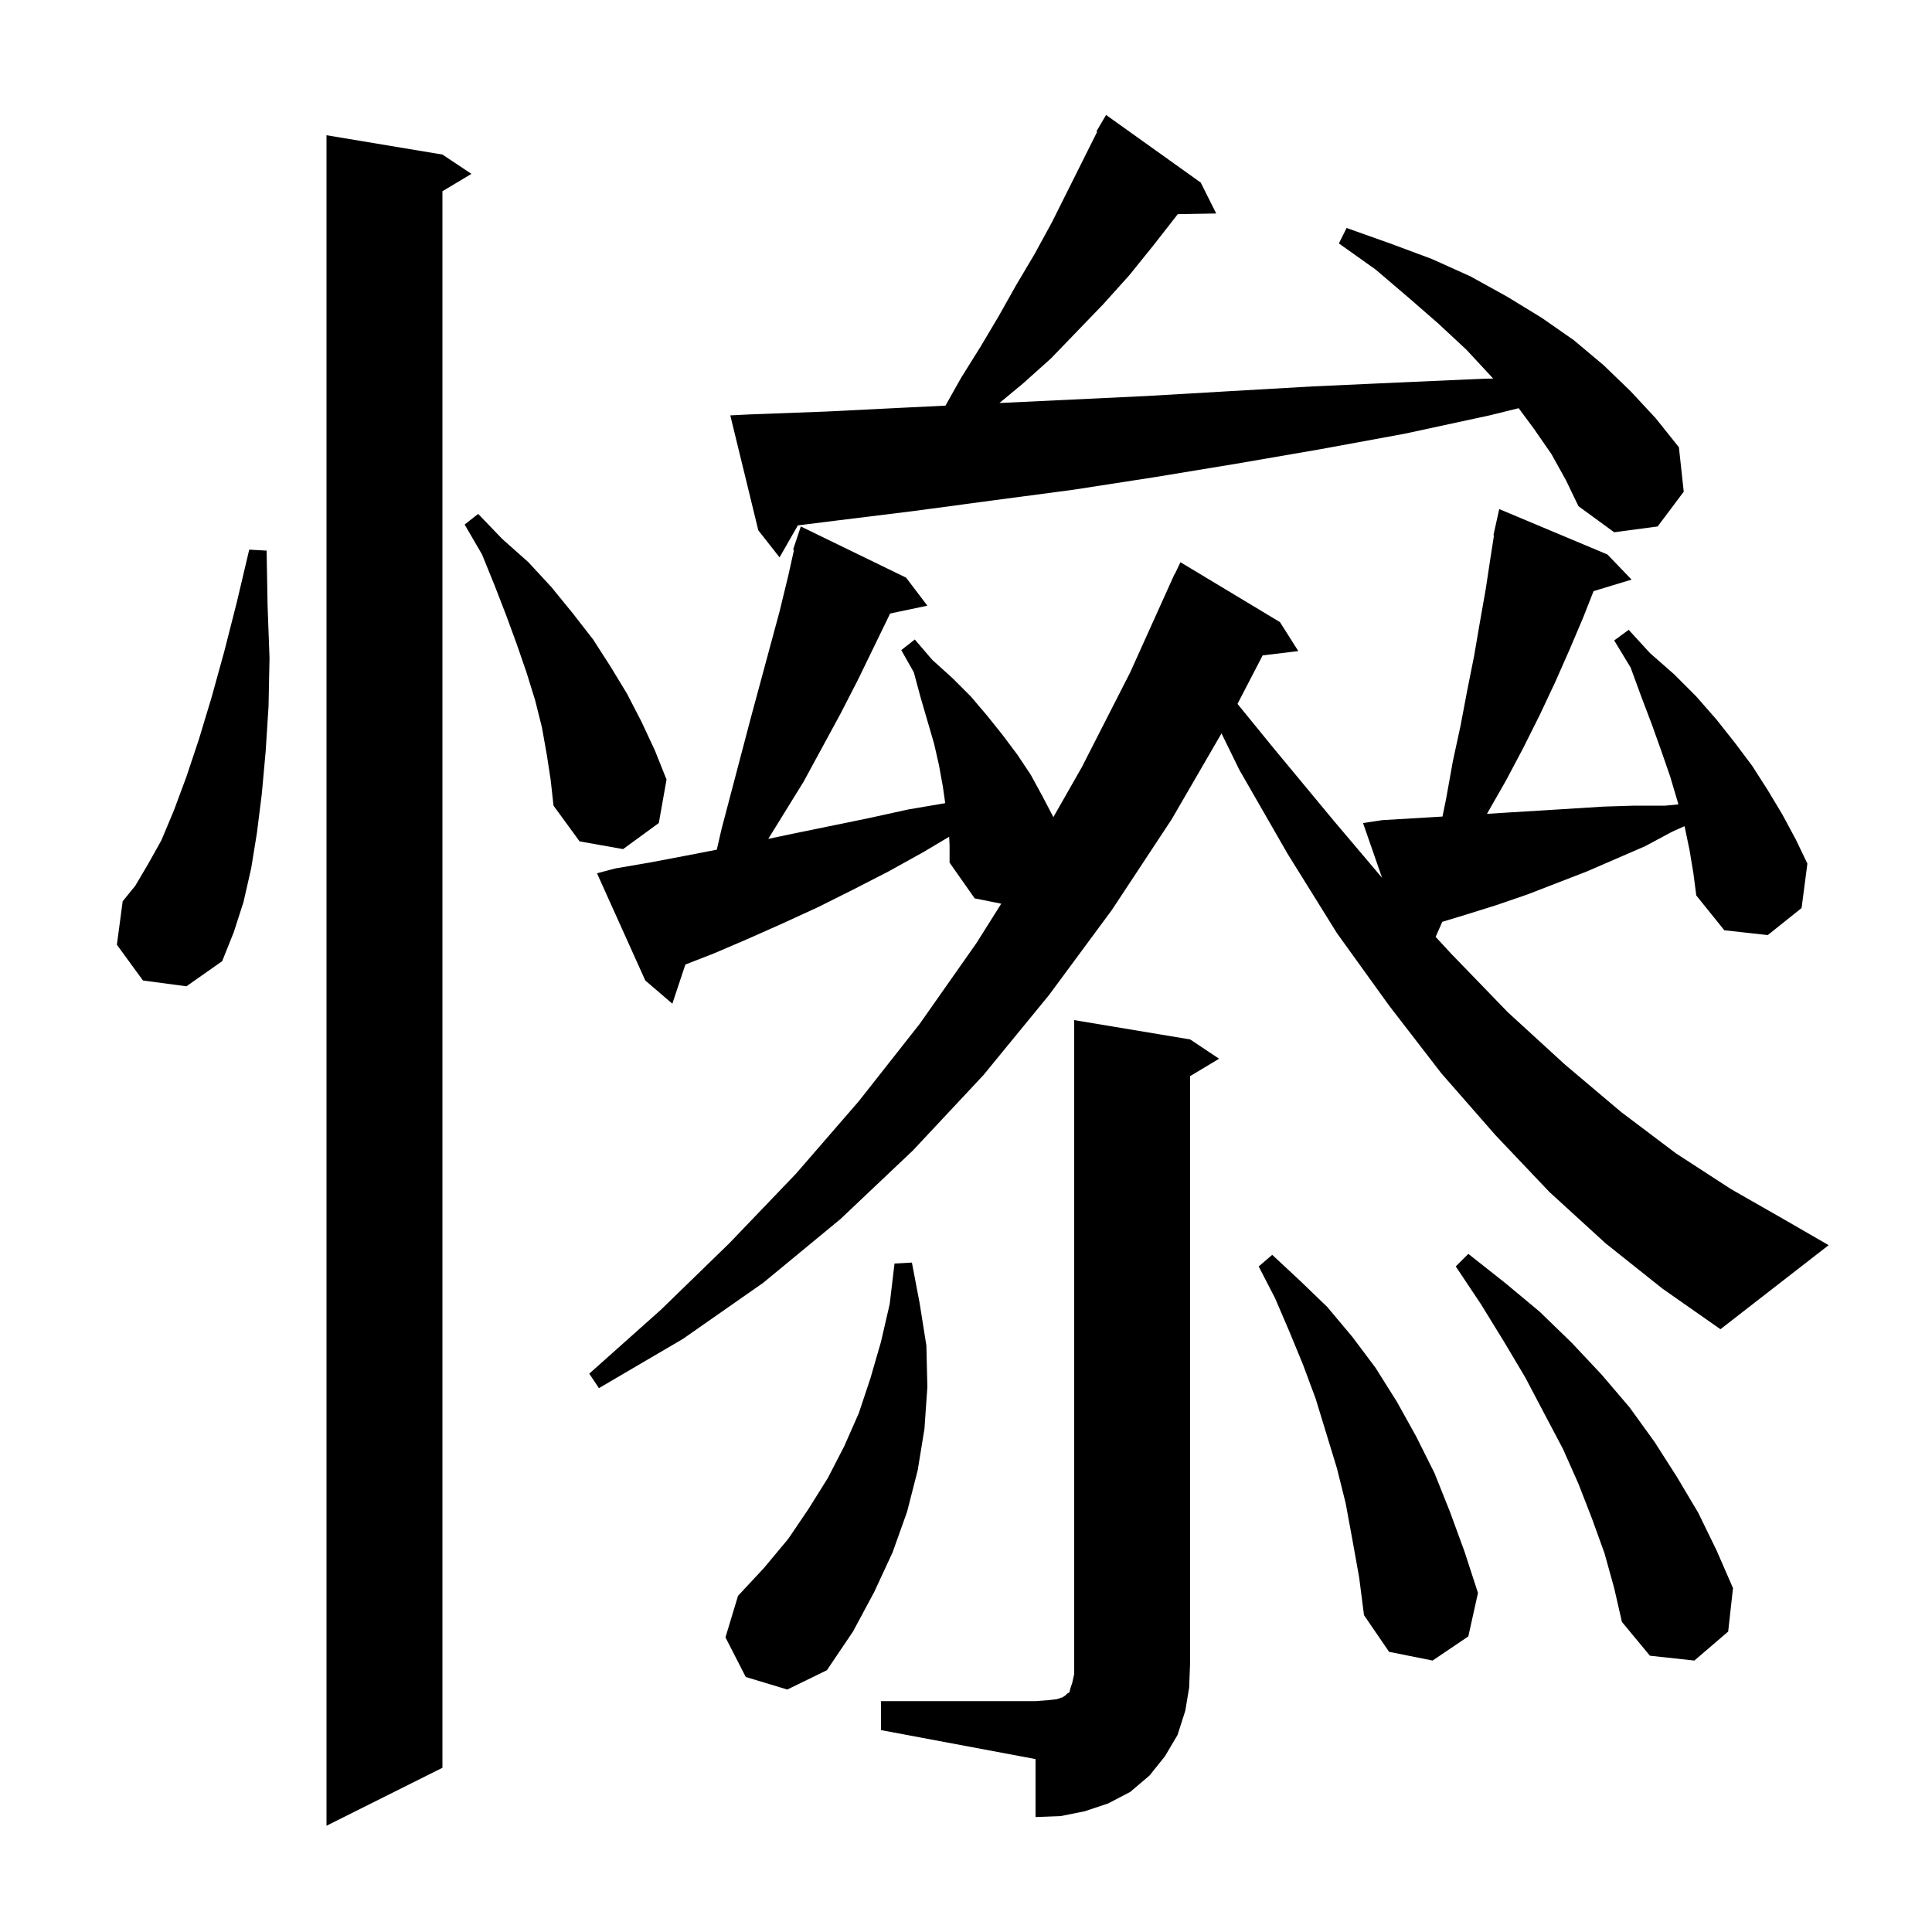 <svg xmlns="http://www.w3.org/2000/svg" xmlns:xlink="http://www.w3.org/1999/xlink" version="1.1" baseProfile="full" viewBox="0 0 200 200" width="200" height="200"><g fill="currentColor"><path d="M 45.8 16.0 L 48.8 18.0 L 45.8 19.8 L 45.8 183.0 L 33.8 189.0 L 33.8 14.0 Z M 91.2 176.1 L 107.2 176.1 L 108.5 176.0 L 109.4 175.9 L 110.0 175.7 L 110.3 175.5 L 110.5 175.3 L 110.7 175.2 L 110.8 174.8 L 111.0 174.2 L 111.2 173.3 L 111.2 105.6 L 123.2 107.6 L 126.2 109.6 L 123.2 111.4 L 123.2 172.1 L 123.1 174.7 L 122.7 177.1 L 121.9 179.6 L 120.6 181.8 L 119.0 183.8 L 117.0 185.5 L 114.7 186.7 L 112.3 187.5 L 109.8 188.0 L 107.2 188.1 L 107.2 182.1 L 91.2 179.1 Z M 77.2 173.6 L 75.1 169.5 L 76.4 165.2 L 79.1 162.3 L 81.6 159.3 L 83.7 156.2 L 85.7 153.0 L 87.4 149.7 L 88.9 146.3 L 90.1 142.7 L 91.2 138.9 L 92.1 135.0 L 92.6 130.8 L 94.4 130.7 L 95.2 134.9 L 95.9 139.3 L 96.0 143.6 L 95.7 147.9 L 95.0 152.2 L 93.9 156.5 L 92.4 160.7 L 90.5 164.8 L 88.3 168.9 L 85.6 172.9 L 81.5 174.9 Z M 166.1 160.8 L 164.8 157.2 L 163.4 153.6 L 161.8 150.0 L 159.9 146.4 L 157.9 142.6 L 155.7 138.9 L 153.3 135.0 L 150.7 131.1 L 152.0 129.8 L 155.8 132.8 L 159.4 135.8 L 162.7 139.0 L 165.8 142.3 L 168.7 145.7 L 171.3 149.3 L 173.6 152.9 L 175.8 156.6 L 177.7 160.5 L 179.4 164.4 L 178.9 168.9 L 175.4 171.9 L 170.8 171.4 L 167.9 167.9 L 167.1 164.4 Z M 140.0 159.4 L 139.3 155.6 L 138.4 152.0 L 136.2 144.8 L 134.9 141.3 L 133.5 137.9 L 132.0 134.4 L 130.3 131.1 L 131.7 129.9 L 134.6 132.6 L 137.4 135.3 L 140.0 138.4 L 142.4 141.6 L 144.6 145.1 L 146.6 148.7 L 148.5 152.5 L 150.1 156.5 L 151.6 160.6 L 153.0 164.9 L 152.0 169.4 L 148.3 171.9 L 143.8 171.0 L 141.2 167.2 L 140.7 163.3 Z M 174.9 88.0 L 174.4 85.6 L 174.379 85.526 L 173.1 86.1 L 170.3 87.6 L 164.3 90.2 L 158.1 92.6 L 154.9 93.7 L 151.7 94.7 L 149.302 95.427 L 148.617 96.985 L 150.2 98.7 L 156.1 104.8 L 162.0 110.2 L 167.8 115.1 L 173.5 119.4 L 179.2 123.1 L 184.8 126.3 L 189.3 128.9 L 178.1 137.6 L 172.1 133.4 L 166.2 128.7 L 160.4 123.4 L 154.8 117.5 L 149.2 111.1 L 143.8 104.1 L 138.4 96.6 L 133.3 88.4 L 128.3 79.7 L 126.45 75.92 L 121.3 84.8 L 115.1 94.2 L 108.6 103.0 L 101.8 111.3 L 94.5 119.1 L 87.0 126.2 L 79.0 132.8 L 70.7 138.6 L 62.0 143.7 L 61.0 142.2 L 68.4 135.6 L 75.5 128.7 L 82.4 121.5 L 88.9 114.0 L 95.2 106.0 L 101.1 97.6 L 103.649 93.55 L 100.9 93.0 L 98.3 89.3 L 98.3 87.5 L 98.256 86.621 L 95.6 88.2 L 92.0 90.2 L 88.3 92.1 L 84.7 93.9 L 81.0 95.6 L 77.4 97.2 L 73.9 98.7 L 70.951 99.847 L 69.6 103.9 L 66.8 101.5 L 61.8 90.4 L 63.7 89.9 L 67.2 89.3 L 70.9 88.6 L 74.202 87.958 L 74.7 85.8 L 77.7 74.4 L 80.7 63.3 L 81.6 59.6 L 82.195 56.923 L 82.1 56.9 L 82.9 54.5 L 93.8 59.8 L 96.0 62.7 L 92.146 63.511 L 88.8 70.4 L 87.0 73.9 L 83.2 80.9 L 79.531 86.841 L 82.1 86.3 L 89.9 84.7 L 94.0 83.8 L 97.849 83.143 L 97.6 81.4 L 97.2 79.2 L 96.7 77.0 L 95.3 72.2 L 94.6 69.6 L 93.3 67.3 L 94.7 66.2 L 96.5 68.3 L 98.6 70.2 L 100.5 72.1 L 102.2 74.1 L 103.8 76.1 L 105.3 78.1 L 106.7 80.2 L 107.9 82.4 L 109.0 84.5 L 109.042 84.591 L 112.0 79.4 L 117.0 69.6 L 121.6 59.4 L 121.623 59.411 L 122.2 58.2 L 132.5 64.4 L 134.4 67.4 L 130.711 67.845 L 128.105 72.865 L 131.8 77.4 L 138.1 85.0 L 143.071 90.868 L 141.1 85.2 L 143.1 84.9 L 146.5 84.7 L 149.325 84.529 L 149.7 82.7 L 150.4 78.8 L 151.2 75.1 L 151.9 71.4 L 152.6 67.9 L 153.2 64.4 L 153.8 61.0 L 154.3 57.7 L 154.658 55.41 L 154.6 55.4 L 155.2 52.7 L 166.4 57.4 L 168.9 60.0 L 164.966 61.194 L 163.9 63.9 L 162.5 67.2 L 161.0 70.6 L 159.4 74.0 L 157.7 77.4 L 155.9 80.8 L 153.93 84.248 L 156.3 84.1 L 159.6 83.9 L 166.0 83.5 L 169.2 83.4 L 172.4 83.4 L 173.747 83.27 L 173.7 83.1 L 172.9 80.4 L 172.0 77.8 L 171.0 75.0 L 169.9 72.1 L 168.8 69.1 L 167.1 66.3 L 168.6 65.2 L 170.8 67.6 L 173.3 69.8 L 175.6 72.1 L 177.7 74.5 L 179.6 76.9 L 181.4 79.3 L 183.0 81.8 L 184.5 84.3 L 185.9 86.9 L 187.1 89.4 L 186.5 94.0 L 183.0 96.8 L 178.5 96.3 L 175.6 92.7 L 175.3 90.4 Z M 14.8 101.5 L 12.1 97.8 L 12.7 93.3 L 14.0 91.7 L 15.3 89.5 L 16.7 87.0 L 18.0 83.9 L 19.3 80.4 L 20.6 76.5 L 21.9 72.2 L 23.2 67.5 L 24.5 62.4 L 25.8 56.9 L 27.6 57.0 L 27.7 62.7 L 27.9 68.1 L 27.8 73.1 L 27.5 77.8 L 27.1 82.2 L 26.6 86.2 L 26.0 89.9 L 25.2 93.4 L 24.2 96.5 L 23.0 99.5 L 19.3 102.1 Z M 56.6 78.1 L 56.1 75.3 L 55.4 72.5 L 54.5 69.6 L 53.5 66.7 L 52.4 63.7 L 51.2 60.6 L 49.9 57.4 L 48.1 54.3 L 49.5 53.2 L 52.0 55.8 L 54.7 58.2 L 57.1 60.8 L 59.3 63.5 L 61.4 66.2 L 63.2 69.0 L 64.9 71.8 L 66.4 74.7 L 67.8 77.7 L 69.0 80.7 L 68.2 85.2 L 64.5 87.9 L 60.0 87.1 L 57.3 83.4 L 57.0 80.7 Z M 160.6 47.0 L 158.8 44.4 L 157.212 42.256 L 154.2 43.0 L 145.4 44.9 L 136.7 46.5 L 128.0 48.0 L 119.5 49.4 L 111.1 50.7 L 102.8 51.8 L 94.6 52.9 L 86.5 53.9 L 82.592 54.388 L 80.7 57.7 L 78.5 54.9 L 75.6 43.0 L 77.6 42.9 L 85.6 42.6 L 93.6 42.2 L 97.874 41.992 L 99.5 39.1 L 101.5 35.9 L 103.4 32.7 L 105.2 29.5 L 107.1 26.3 L 108.9 23.0 L 113.58 13.639 L 113.5 13.6 L 114.5 11.9 L 124.3 18.9 L 125.9 22.1 L 121.923 22.169 L 121.9 22.2 L 119.4 25.4 L 116.9 28.5 L 114.2 31.5 L 108.8 37.1 L 105.9 39.7 L 103.458 41.721 L 118.6 41.0 L 127.2 40.5 L 135.9 40.0 L 144.7 39.6 L 153.7 39.2 L 154.569 39.191 L 154.4 39.0 L 151.8 36.2 L 148.9 33.5 L 145.8 30.8 L 142.4 27.9 L 138.6 25.2 L 139.4 23.6 L 143.9 25.2 L 148.2 26.8 L 152.2 28.6 L 156.0 30.7 L 159.6 32.9 L 162.9 35.2 L 166.0 37.8 L 168.8 40.5 L 171.4 43.3 L 173.8 46.3 L 174.3 50.9 L 171.6 54.5 L 167.1 55.1 L 163.4 52.4 L 162.1 49.7 Z "/></g></svg>